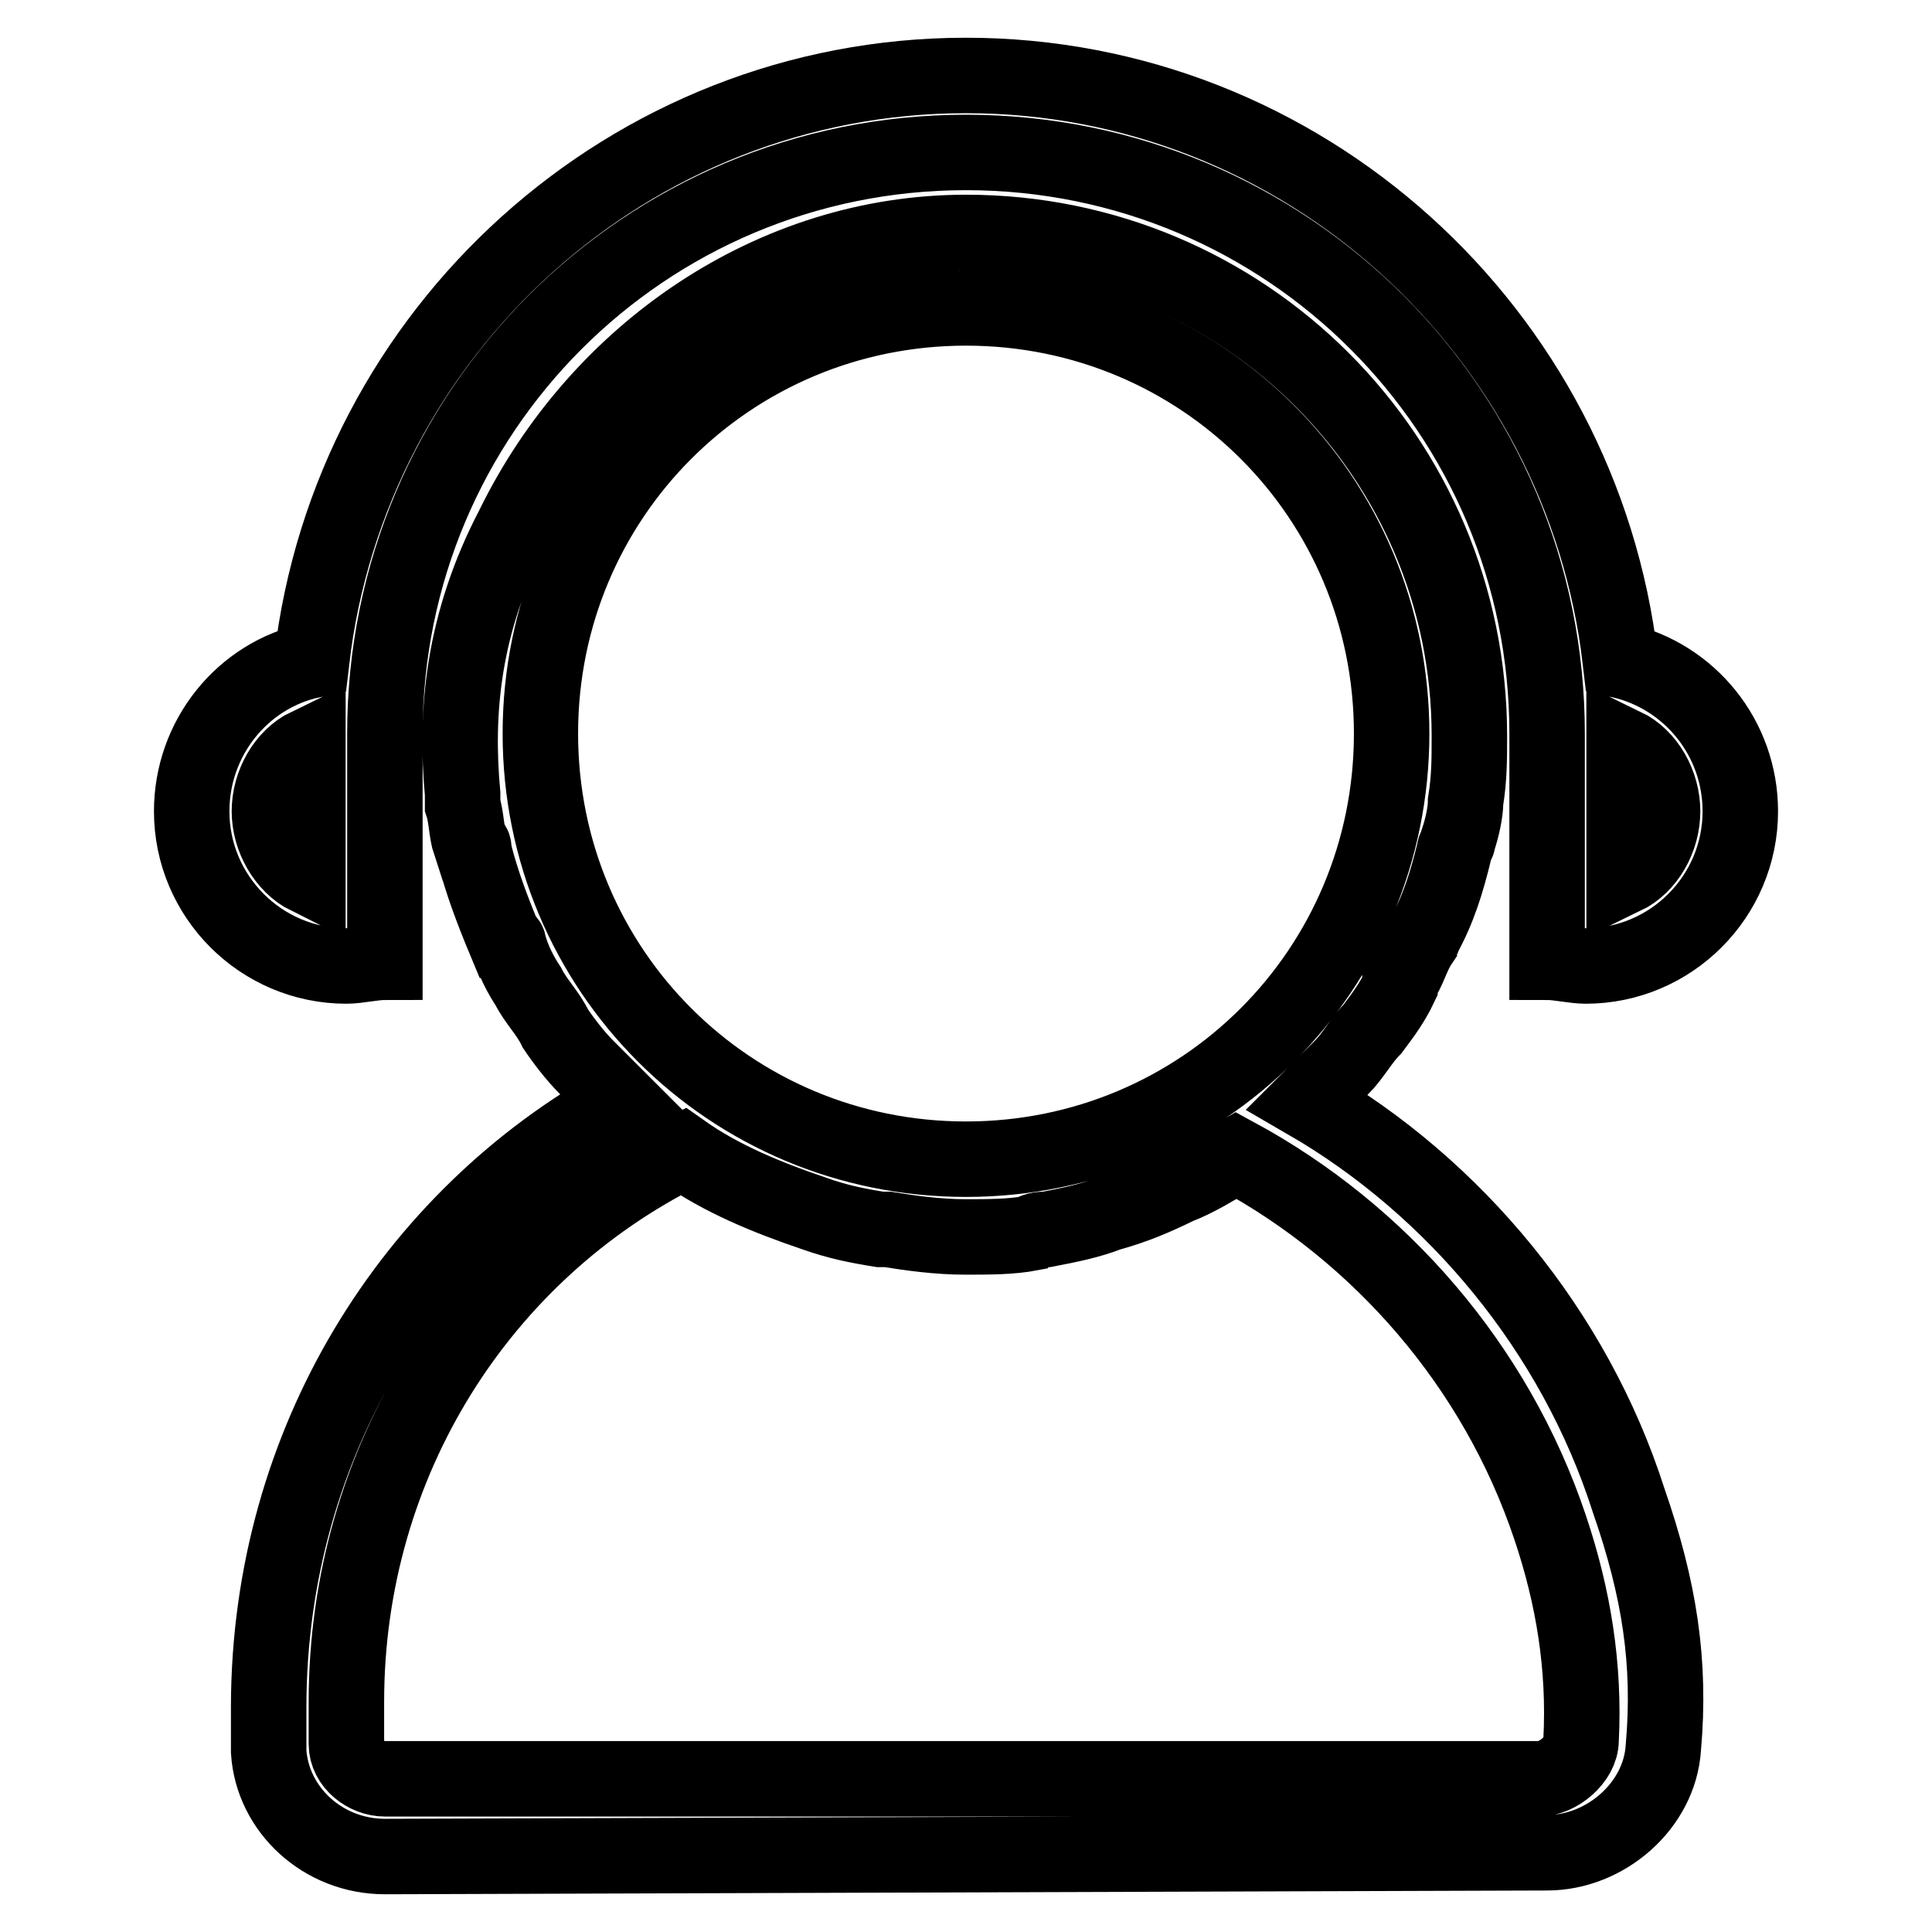 <?xml version="1.0" encoding="utf-8"?>
<!-- Svg Vector Icons : http://www.onlinewebfonts.com/icon -->
<!DOCTYPE svg PUBLIC "-//W3C//DTD SVG 1.1//EN" "http://www.w3.org/Graphics/SVG/1.1/DTD/svg11.dtd">
<svg version="1.1" xmlns="http://www.w3.org/2000/svg" xmlns:xlink="http://www.w3.org/1999/xlink" x="0px" y="0px" viewBox="0 0 256 256" enable-background="new 0 0 256 256" xml:space="preserve">
<g> <path stroke-width="10" fill-opacity="0" stroke="#000000"  d="M210.1,128c-1.5,0-3.6-0.5-5.1-0.5V97.2c0-42.6-34.4-77-77-77c-42.6,0-77,34.4-77,77v30.3 c-1.5,0-3.6,0.5-5.1,0.5c-11.3,0-20.5-9.2-20.5-20.5c0-9.7,6.7-18,15.9-20C46.4,43.9,83.4,10,128,10s81.6,33.9,86.7,77.5 c9.2,2.1,15.9,10.3,15.9,20C230.6,118.8,221.4,128,210.1,128z M40.8,98.8c-3.1,1.5-5.1,5.1-5.1,8.7c0,3.6,2.1,7.2,5.1,8.7V98.8z  M215.2,98.8v17.4c3.1-1.5,5.1-5.1,5.1-8.7C220.3,103.9,218.3,100.3,215.2,98.8z M82.3,146l-4.6-4.6c-1.5-1.5-3.1-3.6-4.1-5.1 c-1-2.1-2.6-3.6-3.6-5.6c-1-1.5-2.1-3.6-2.6-5.6c0,0,0-0.5-0.5-0.5c-1.5-3.6-3.1-7.7-4.1-11.8c0-0.5,0-1-0.5-1 c-0.5-1.5-0.5-3.6-1-5.1v-1.5c-1-10.8,0-22.6,6.7-35.4c11.3-23.1,34.4-39,60-39c36.9,0,66.7,29.8,66.7,66.7c0,3.1,0,5.6-0.5,8.7 c0,1.5-0.5,3.6-1,5.1c0,0.5-0.5,1-0.5,1.5c-1,4.1-2.1,7.7-4.1,11.3c0,0.5-0.5,0.5-0.5,1c-1,1.5-1.5,3.6-2.6,5.1v0.5 c-1,2.1-2.1,3.6-3.6,5.6c-1.5,1.5-2.6,3.6-4.1,5.1l-4.6,4.6c19.5,11.3,35.4,30.3,42.6,52.8c4.1,11.8,5.6,21.5,4.6,32.8 c-0.5,7.7-7.7,13.9-15.4,13.9L51,246c-8.2,0-14.9-6.2-15.4-13.9V226C35.7,191.1,54.6,161.3,82.3,146L82.3,146z M128,40.8 c-31.3,0-56.4,25.1-56.4,56.4c0,31.3,25.1,56.4,56.4,56.4c31.3,0,56.4-25.1,56.4-56.4C184.4,65.9,159.3,40.8,128,40.8z M45.9,231.1 c0,2.6,2.6,4.6,5.1,4.6h152.9c2.6,0,5.6-2.6,5.6-5.1c0.5-9.7-1-19-4.1-28.2c-7.2-21.5-22.6-39-41.6-49.3c-2.6,1.5-5.1,3.1-7.7,4.1 c-3.1,1.5-5.6,2.6-9.2,3.6c-2.6,1-5.1,1.5-8.2,2.1c-0.5,0-1.5,0-2.1,0.5c-2.6,0.5-5.6,0.5-8.7,0.5c-3.6,0-7.2-0.5-10.3-1h-1 c-3.1-0.5-5.6-1-8.7-2.1c-6.2-2.1-12.3-4.6-17.4-8.2c-26.7,13.3-44.6,41-44.6,72.9V231.1z"/></g>
</svg>